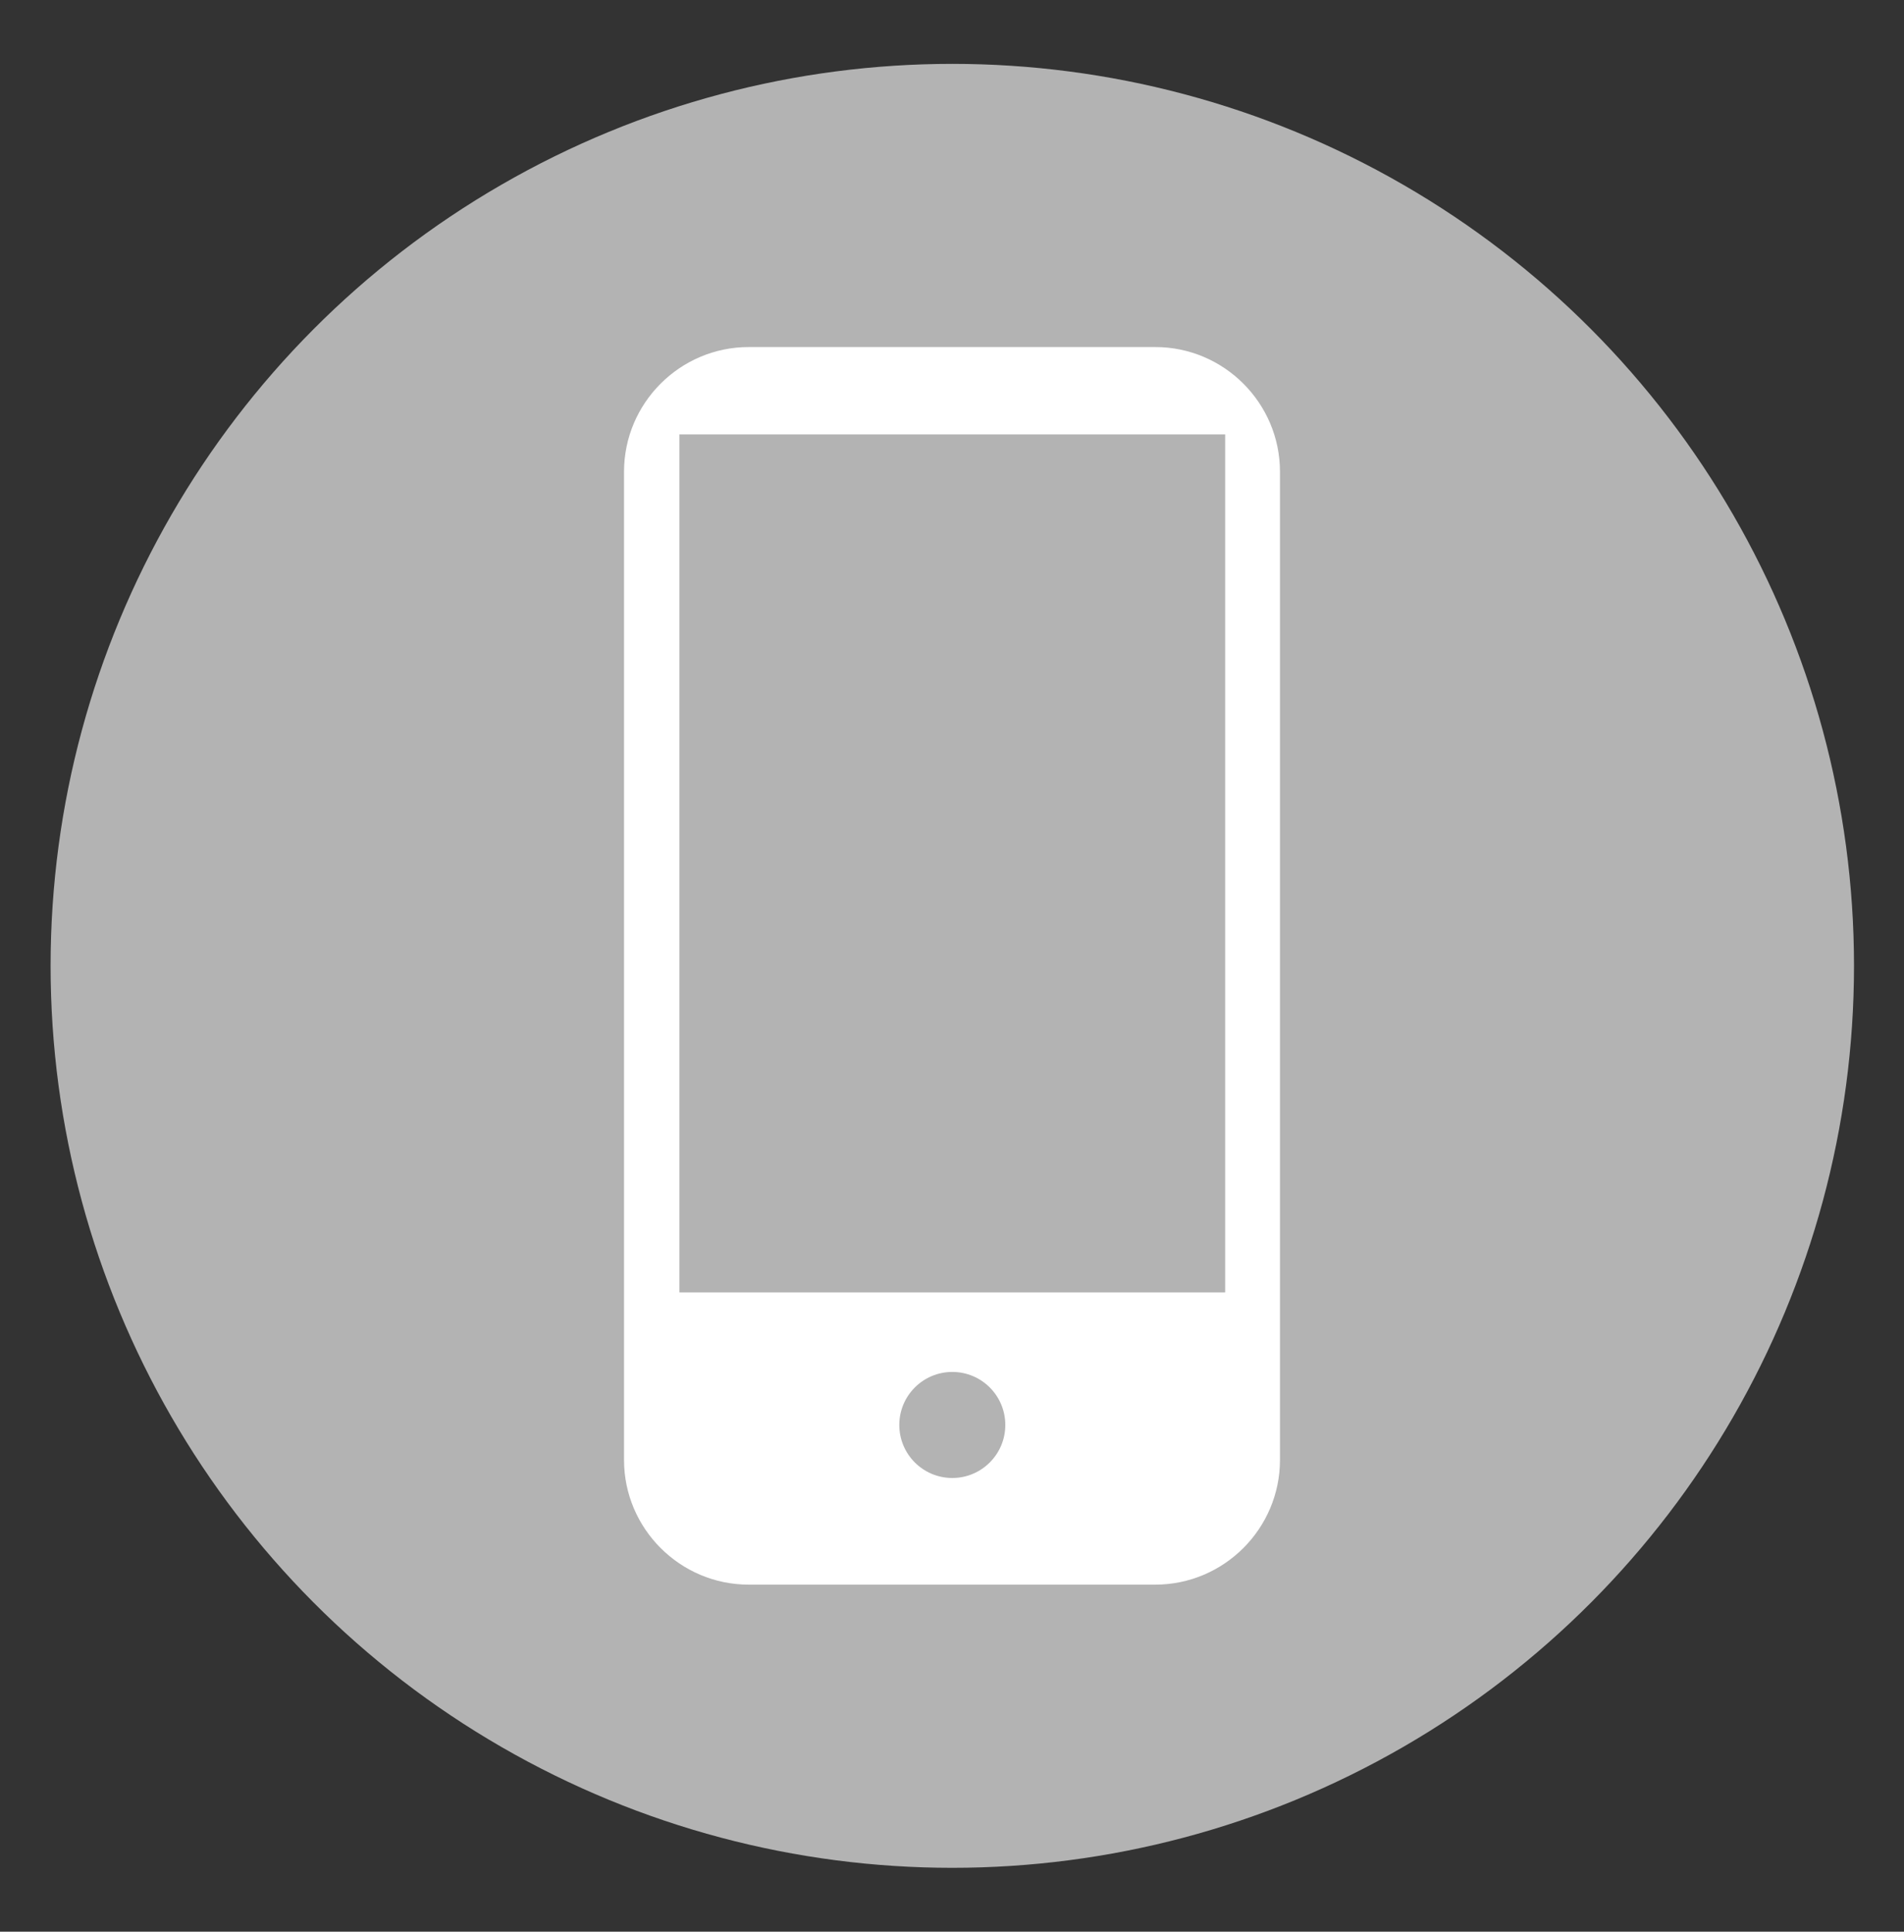 <?xml version="1.0" encoding="utf-8"?>
<!-- Generator: Adobe Illustrator 27.0.1, SVG Export Plug-In . SVG Version: 6.00 Build 0)  -->
<svg version="1.1" id="Layer_1" xmlns="http://www.w3.org/2000/svg" xmlns:xlink="http://www.w3.org/1999/xlink" x="0px" y="0px"
	 viewBox="0 0 316.1 320.6" style="enable-background:new 0 0 316.1 320.6;" xml:space="preserve">
<rect x="0" y="0" width="316.1" height="320.6" fill="#333333" stroke="none"/>
<style type="text/css">
	.st0{fill:#B3B3B3;}
	.st1{fill:#FFFFFF;}
</style>
<g>
	<g>
		<circle class="st0" cx="158.1" cy="160.3" r="149.7"/>
	</g>
	<g>
		<path class="st1" d="M191.8,263h-67.5c-11.4,0-20.7-9.3-20.7-20.7v-164c0-11.4,9.3-20.7,20.7-20.7h67.5c11.4,0,20.7,9.3,20.7,20.7
			v164C212.5,253.7,203.2,263,191.8,263z"/>
		<g>
			<circle class="st0" cx="158.1" cy="236.5" r="8.8"/>
		</g>
		<g>
			<rect x="112.8" y="72.1" class="st0" width="90.6" height="142.4"/>
		</g>
	</g>
</g>
</svg>
